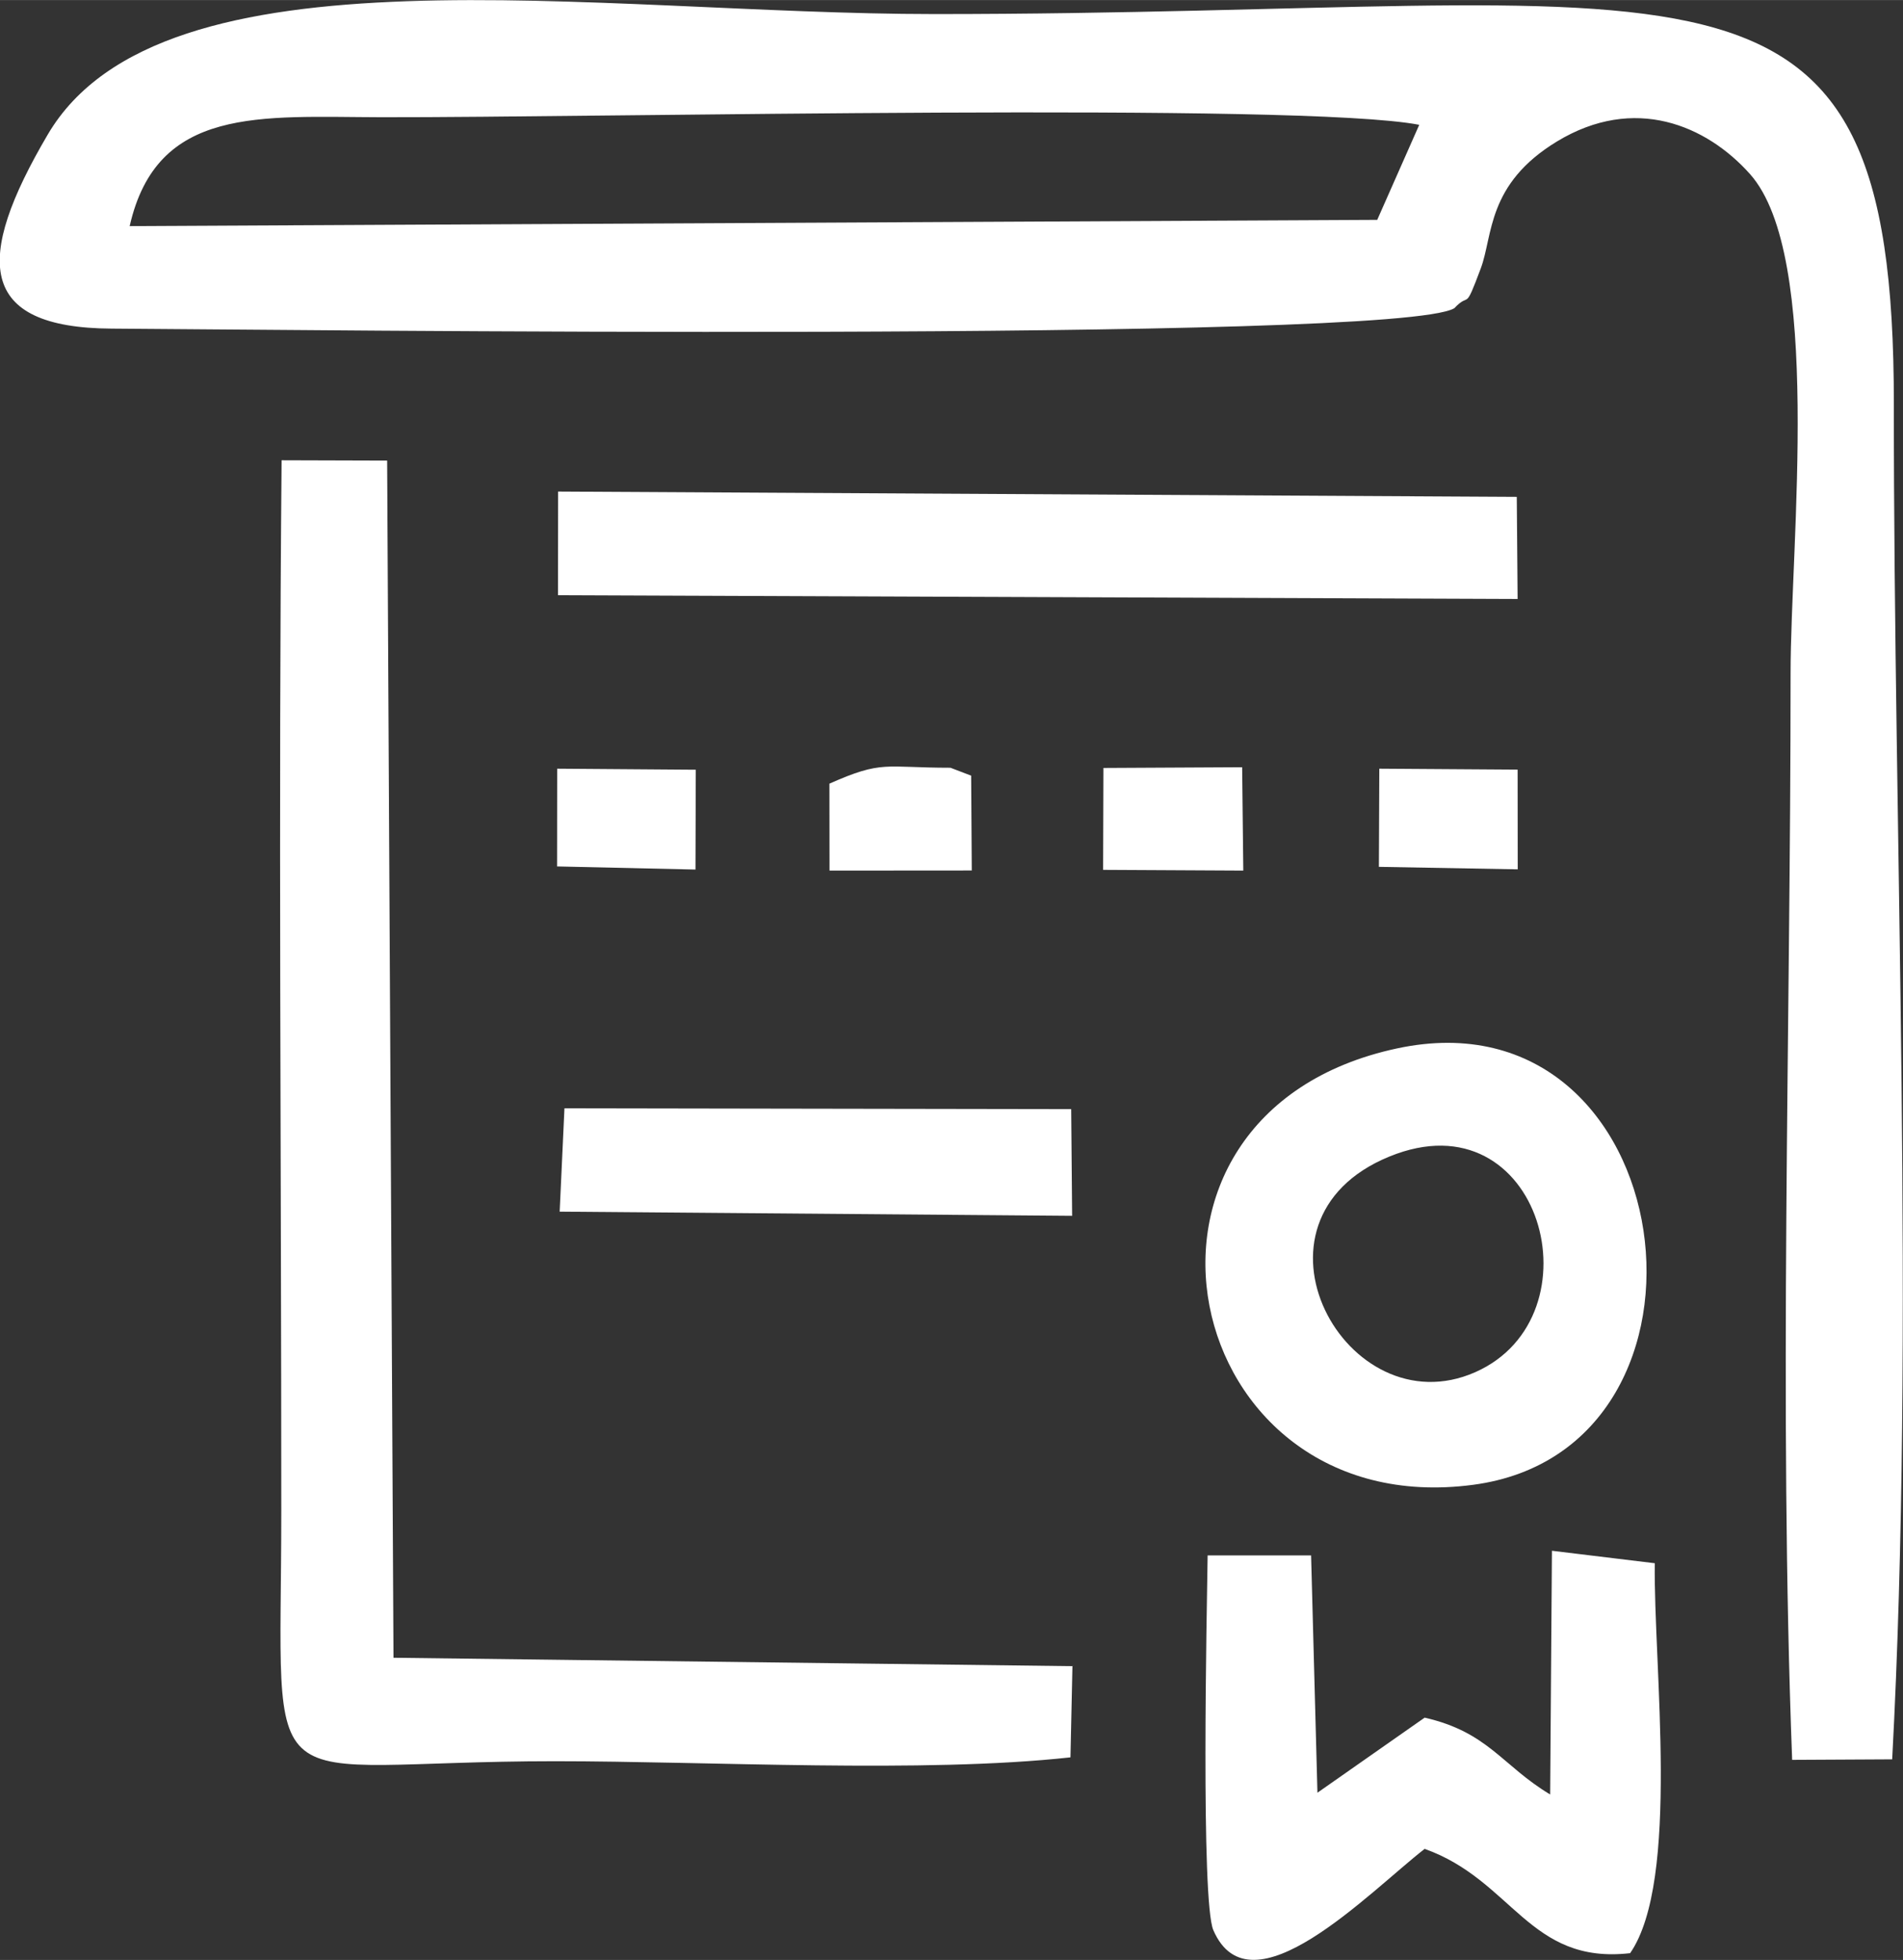 <?xml version="1.0" encoding="UTF-8"?>
<!DOCTYPE svg PUBLIC "-//W3C//DTD SVG 1.1//EN" "http://www.w3.org/Graphics/SVG/1.1/DTD/svg11.dtd">
<!-- Creator: CorelDRAW 2021 (64-Bit) -->
<svg xmlns="http://www.w3.org/2000/svg" xml:space="preserve" width="22.446mm" height="23.119mm" version="1.1" style="shape-rendering:geometricPrecision; text-rendering:geometricPrecision; image-rendering:optimizeQuality; fill-rule:evenodd; clip-rule:evenodd"
viewBox="0 0 183 188.48"
 xmlns:xlink="http://www.w3.org/1999/xlink"
 xmlns:xodm="http://www.corel.com/coreldraw/odm/2003">
 <rect x="0" y="0" width="183" height="188.48" fill="#333333" stroke="none"/>
 <defs>
  <style type="text/css">
   <![CDATA[
    .fil0 {fill:white}
   ]]>
  </style>
 </defs>
 <g id="Layer_x0020_1">
  <path class="fil0" d="M12.47 21.74c2.62,-11.57 12.55,-10.5 24.21,-10.47 20.85,0.04 88.5,-1.46 99.8,0.73l-4.04 9.14 -119.97 0.6zm127.38 7.9c1.57,-1.67 0.92,0.52 2.55,-3.84 1.18,-3.16 0.57,-8.09 7.31,-12.19 7.47,-4.54 14.4,-1.56 18.58,3.13 7,7.87 3.9,35.44 3.9,47.98 0,34.26 -1.14,70.51 0.15,104.52l9.62 -0.05c2.21,-41.37 0.14,-88.48 0.16,-130.31 0.03,-47.33 -18.33,-37.53 -92.26,-37.53 -32.58,0 -74.25,-7.16 -85.27,11.59 -7.07,12.02 -6.76,18.59 6.16,18.66 15.36,0.08 123.32,1.38 129.08,-1.95zm-36.91 139.35l0.19 -8.76 -65.29 -0.81 -0.61 -115.13 -10.15 -0.03c-0.31,33.64 -0.03,67.4 -0.03,101.03 -0,29.31 -2.88,24.08 26.33,24.08 14.82,0 35.44,1.18 49.55,-0.37zm34.06 8.81c8.48,3.02 10.04,11.14 19.76,10.03 4.83,-6.99 2.24,-27.63 2.37,-37.5l-9.89 -1.2 -0.17 23.44c-4.63,-2.78 -5.94,-5.99 -12.07,-7.39l-10.31 7.22 -0.61 -22.82 -9.95 -0c-0.08,5.44 -0.66,33.23 0.55,36.04 3.59,8.27 14.96,-3.64 20.32,-7.82zm-3.39 -66.58c14.61,-5.98 20.37,15.39 8.25,20.74 -12.4,5.47 -23.38,-14.55 -8.25,-20.74zm0.74 -10.4c-29.43,6.3 -21.12,45.73 7.3,41.97 25.96,-3.43 20.18,-47.85 -7.3,-41.97zm-80.69 -43.58l92.28 0.36 -0.08 -9.82 -92.19 -0.51 -0.01 9.97zm0.16 59.28l49.28 0.4 -0.09 -10.26 -48.73 -0.08 -0.46 9.94zm52.27 -32.87l13.47 0.07 -0.11 -9.94 -13.34 0.07 -0.03 9.8zm-26.33 -8.29l0.01 8.36 13.68 -0.01 -0.06 -9.12 -1.99 -0.76c-6.36,0 -6.51,-0.75 -11.64,1.53zm52.84 8l13.35 0.24 -0.01 -9.59 -13.3 -0.09 -0.04 9.45zm-79.04 -0.04l13.32 0.3 0.03 -9.6 -13.33 -0.1 -0.01 9.4z"/>
 </g>
</svg>

